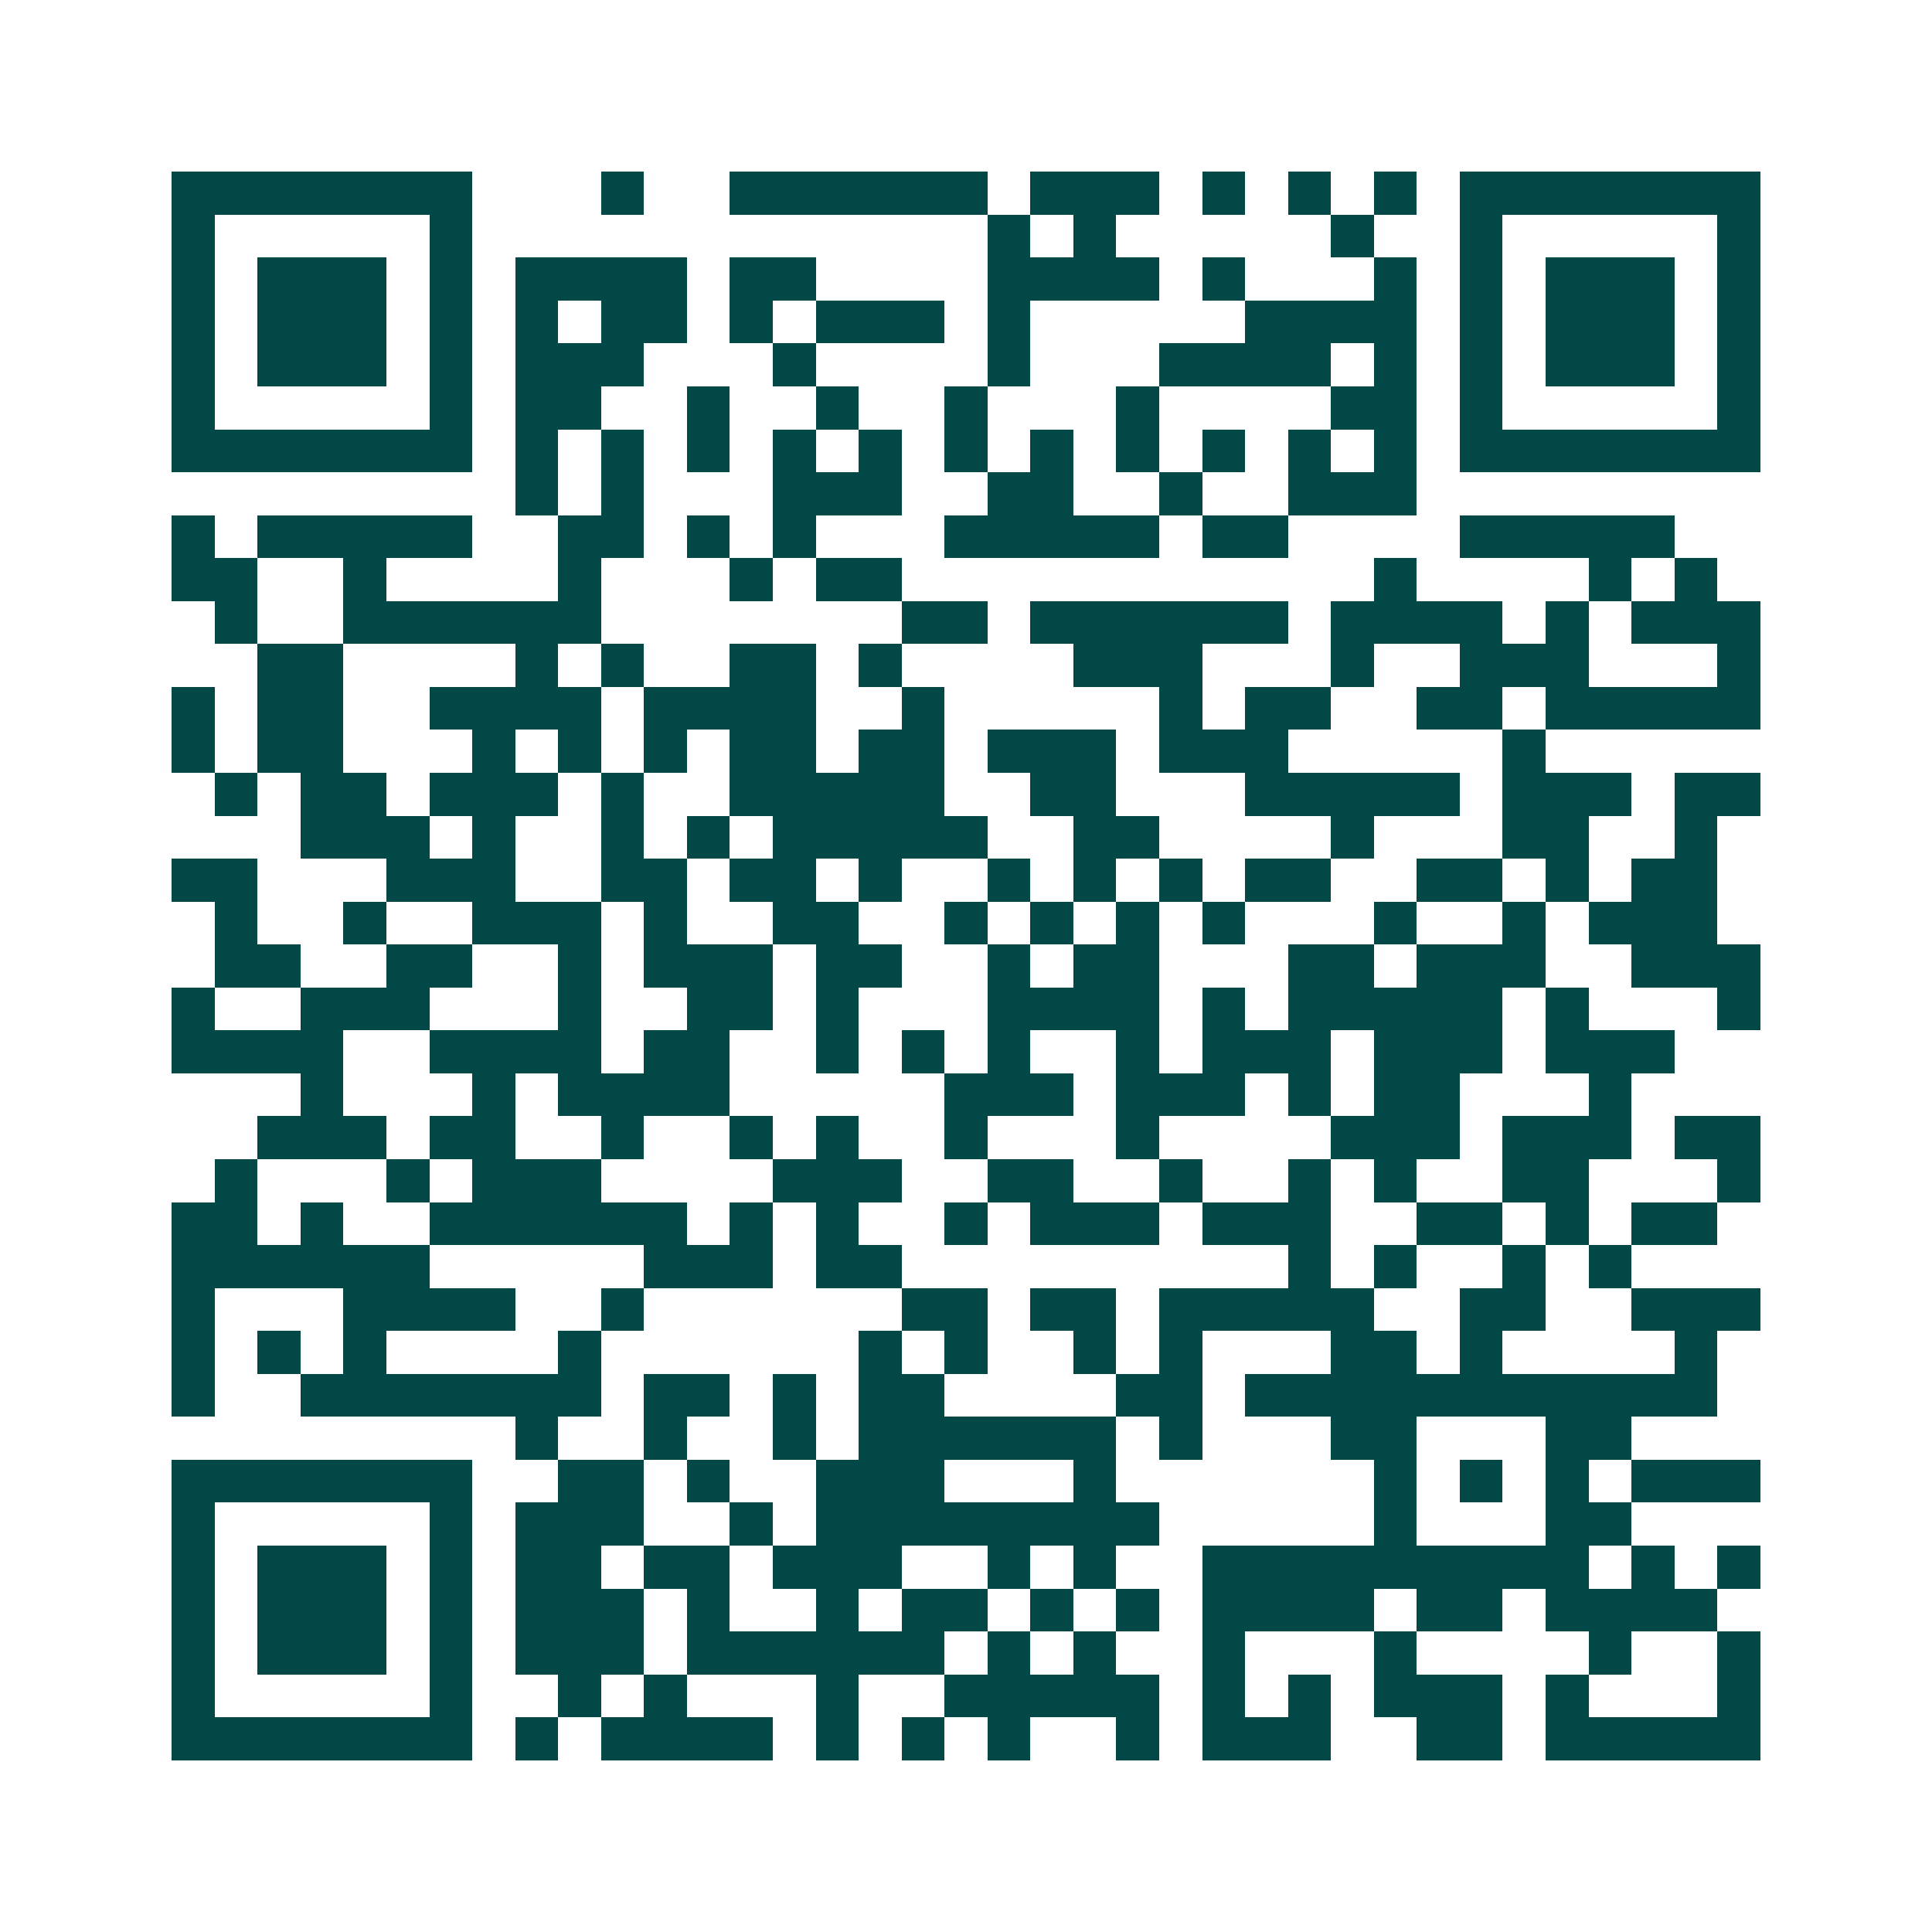 <svg xmlns="http://www.w3.org/2000/svg" width="200" height="200" viewBox="0 0 45 45" shape-rendering="crispEdges"><path fill="#ffffff" d="M0 0h45v45H0z"/><path stroke="#014847" d="M4 4.5h7m3 0h1m2 0h6m1 0h3m1 0h1m1 0h1m1 0h1m1 0h7M4 5.5h1m5 0h1m12 0h1m1 0h1m5 0h1m2 0h1m5 0h1M4 6.5h1m1 0h3m1 0h1m1 0h4m1 0h2m4 0h4m1 0h1m3 0h1m1 0h1m1 0h3m1 0h1M4 7.5h1m1 0h3m1 0h1m1 0h1m1 0h2m1 0h1m1 0h3m1 0h1m5 0h4m1 0h1m1 0h3m1 0h1M4 8.5h1m1 0h3m1 0h1m1 0h3m3 0h1m4 0h1m3 0h4m1 0h1m1 0h1m1 0h3m1 0h1M4 9.5h1m5 0h1m1 0h2m2 0h1m2 0h1m2 0h1m3 0h1m4 0h2m1 0h1m5 0h1M4 10.5h7m1 0h1m1 0h1m1 0h1m1 0h1m1 0h1m1 0h1m1 0h1m1 0h1m1 0h1m1 0h1m1 0h1m1 0h7M12 11.5h1m1 0h1m3 0h3m2 0h2m2 0h1m2 0h3M4 12.5h1m1 0h5m2 0h2m1 0h1m1 0h1m3 0h5m1 0h2m4 0h5M4 13.5h2m2 0h1m4 0h1m3 0h1m1 0h2m11 0h1m4 0h1m1 0h1M5 14.5h1m2 0h6m7 0h2m1 0h6m1 0h4m1 0h1m1 0h3M6 15.5h2m4 0h1m1 0h1m2 0h2m1 0h1m4 0h3m3 0h1m2 0h3m3 0h1M4 16.5h1m1 0h2m2 0h4m1 0h4m2 0h1m5 0h1m1 0h2m2 0h2m1 0h5M4 17.5h1m1 0h2m3 0h1m1 0h1m1 0h1m1 0h2m1 0h2m1 0h3m1 0h3m5 0h1M5 18.5h1m1 0h2m1 0h3m1 0h1m2 0h5m2 0h2m3 0h5m1 0h3m1 0h2M7 19.5h3m1 0h1m2 0h1m1 0h1m1 0h5m2 0h2m4 0h1m3 0h2m2 0h1M4 20.5h2m3 0h3m2 0h2m1 0h2m1 0h1m2 0h1m1 0h1m1 0h1m1 0h2m2 0h2m1 0h1m1 0h2M5 21.5h1m2 0h1m2 0h3m1 0h1m2 0h2m2 0h1m1 0h1m1 0h1m1 0h1m3 0h1m2 0h1m1 0h3M5 22.5h2m2 0h2m2 0h1m1 0h3m1 0h2m2 0h1m1 0h2m3 0h2m1 0h3m2 0h3M4 23.5h1m2 0h3m3 0h1m2 0h2m1 0h1m3 0h4m1 0h1m1 0h5m1 0h1m3 0h1M4 24.5h4m2 0h4m1 0h2m2 0h1m1 0h1m1 0h1m2 0h1m1 0h3m1 0h3m1 0h3M7 25.5h1m3 0h1m1 0h4m5 0h3m1 0h3m1 0h1m1 0h2m3 0h1M6 26.5h3m1 0h2m2 0h1m2 0h1m1 0h1m2 0h1m3 0h1m4 0h3m1 0h3m1 0h2M5 27.5h1m3 0h1m1 0h3m4 0h3m2 0h2m2 0h1m2 0h1m1 0h1m2 0h2m3 0h1M4 28.5h2m1 0h1m2 0h6m1 0h1m1 0h1m2 0h1m1 0h3m1 0h3m2 0h2m1 0h1m1 0h2M4 29.5h6m5 0h3m1 0h2m9 0h1m1 0h1m2 0h1m1 0h1M4 30.5h1m3 0h4m2 0h1m6 0h2m1 0h2m1 0h5m2 0h2m2 0h3M4 31.5h1m1 0h1m1 0h1m4 0h1m6 0h1m1 0h1m2 0h1m1 0h1m3 0h2m1 0h1m4 0h1M4 32.5h1m2 0h7m1 0h2m1 0h1m1 0h2m4 0h2m1 0h11M12 33.5h1m2 0h1m2 0h1m1 0h6m1 0h1m3 0h2m3 0h2M4 34.5h7m2 0h2m1 0h1m2 0h3m3 0h1m6 0h1m1 0h1m1 0h1m1 0h3M4 35.5h1m5 0h1m1 0h3m2 0h1m1 0h8m5 0h1m3 0h2M4 36.5h1m1 0h3m1 0h1m1 0h2m1 0h2m1 0h3m2 0h1m1 0h1m2 0h9m1 0h1m1 0h1M4 37.5h1m1 0h3m1 0h1m1 0h3m1 0h1m2 0h1m1 0h2m1 0h1m1 0h1m1 0h4m1 0h2m1 0h4M4 38.5h1m1 0h3m1 0h1m1 0h3m1 0h6m1 0h1m1 0h1m2 0h1m3 0h1m4 0h1m2 0h1M4 39.5h1m5 0h1m2 0h1m1 0h1m3 0h1m2 0h5m1 0h1m1 0h1m1 0h3m1 0h1m3 0h1M4 40.5h7m1 0h1m1 0h4m1 0h1m1 0h1m1 0h1m2 0h1m1 0h3m2 0h2m1 0h5"/></svg>
